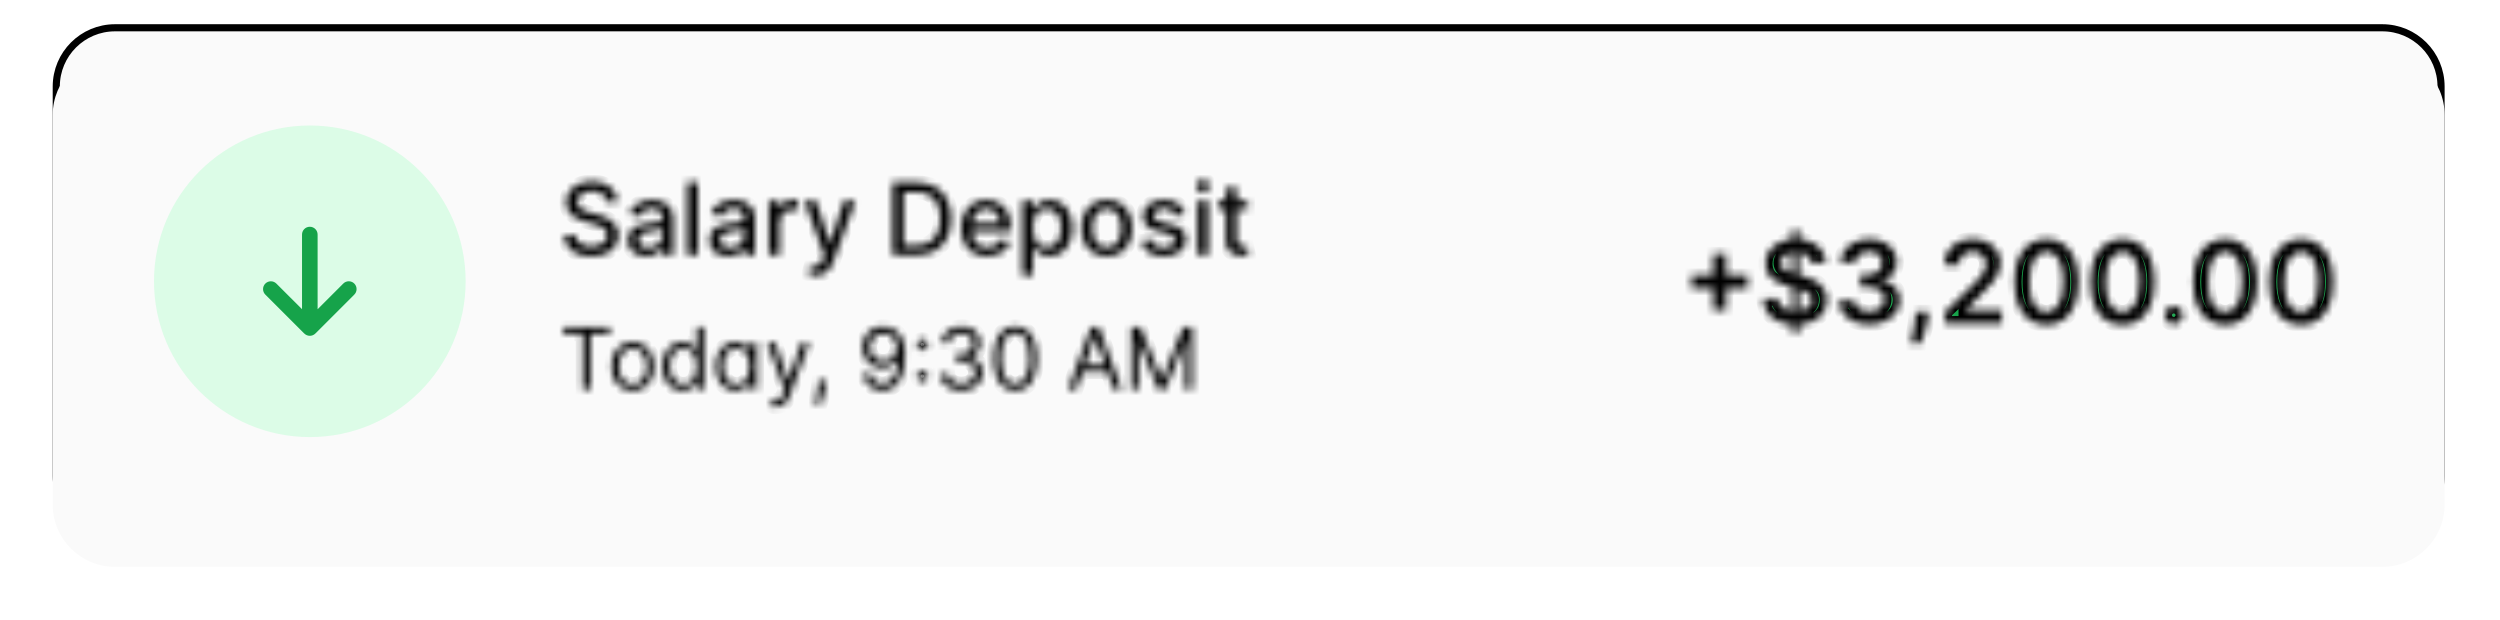 <svg width="351" height="87" viewBox="0 0 351 87" fill="none" xmlns="http://www.w3.org/2000/svg">
<path d="M16.151 3.9H334.473C339.03 3.9 342.724 7.594 342.724 12.149V66.835C342.724 71.391 339.03 75.084 334.473 75.085H16.151C11.594 75.084 7.9 71.391 7.9 66.835V12.149C7.9 7.594 11.594 3.9 16.151 3.9Z" fill="#FAFAFA" stroke="black"/>
<g filter="url(#filter0_d_214_45)">
<path d="M334.473 3.4H16.151C11.318 3.4 7.4 7.317 7.4 12.149V66.835C7.4 71.667 11.318 75.585 16.151 75.585H334.473C339.306 75.585 343.224 71.667 343.224 66.835V12.149C343.224 7.317 339.306 3.4 334.473 3.4Z" fill="#FAFAFA"/>
</g>
<path d="M65.376 39.493C65.376 27.412 55.581 17.619 43.498 17.619C31.416 17.619 21.621 27.412 21.621 39.493C21.621 51.574 31.416 61.367 43.498 61.367C55.581 61.367 65.376 51.574 65.376 39.493Z" fill="#DCFCE7"/>
<path d="M42.726 46.828C43.153 47.255 43.847 47.255 44.274 46.828L49.744 41.36C50.171 40.933 50.171 40.239 49.744 39.812C49.316 39.384 48.623 39.384 48.195 39.812L44.592 43.417V32.932C44.592 32.327 44.103 31.837 43.498 31.837C42.893 31.837 42.404 32.327 42.404 32.932V43.414L38.801 39.814C38.374 39.387 37.68 39.387 37.253 39.814C36.825 40.243 36.825 40.936 37.253 41.363L42.722 46.832L42.726 46.828Z" fill="#16A34A"/>
<mask id="path-5-inside-1_214_45" fill="white">
<path d="M85.179 28.303C85.126 27.832 84.907 27.468 84.522 27.209C84.138 26.946 83.653 26.815 83.07 26.815C82.652 26.815 82.29 26.882 81.985 27.014C81.68 27.143 81.443 27.323 81.274 27.552C81.108 27.777 81.025 28.034 81.025 28.323C81.025 28.565 81.082 28.773 81.194 28.949C81.31 29.125 81.461 29.272 81.647 29.392C81.836 29.508 82.038 29.605 82.254 29.685C82.469 29.762 82.677 29.825 82.876 29.875L83.871 30.133C84.195 30.213 84.529 30.321 84.87 30.456C85.212 30.592 85.529 30.771 85.82 30.993C86.112 31.215 86.348 31.491 86.527 31.819C86.709 32.147 86.8 32.541 86.8 32.998C86.8 33.575 86.651 34.087 86.353 34.534C86.058 34.983 85.628 35.336 85.064 35.594C84.504 35.853 83.826 35.982 83.03 35.982C82.267 35.982 81.607 35.861 81.05 35.619C80.493 35.377 80.057 35.033 79.742 34.589C79.427 34.141 79.253 33.611 79.219 32.998H80.761C80.791 33.366 80.911 33.672 81.12 33.918C81.332 34.16 81.602 34.34 81.93 34.46C82.262 34.576 82.625 34.634 83.02 34.634C83.454 34.634 83.841 34.566 84.179 34.43C84.52 34.291 84.789 34.098 84.985 33.853C85.18 33.604 85.278 33.314 85.278 32.983C85.278 32.681 85.192 32.434 85.019 32.241C84.85 32.049 84.62 31.89 84.328 31.764C84.04 31.638 83.713 31.527 83.348 31.431L82.144 31.103C81.329 30.881 80.682 30.554 80.204 30.123C79.73 29.691 79.493 29.121 79.493 28.412C79.493 27.825 79.652 27.313 79.971 26.875C80.289 26.437 80.72 26.098 81.264 25.856C81.808 25.61 82.421 25.488 83.104 25.488C83.794 25.488 84.403 25.609 84.93 25.851C85.461 26.093 85.878 26.426 86.183 26.85C86.489 27.271 86.648 27.756 86.661 28.303H85.179ZM90.741 35.982C90.257 35.982 89.819 35.892 89.428 35.713C89.037 35.531 88.727 35.268 88.498 34.922C88.272 34.577 88.159 34.155 88.159 33.654C88.159 33.223 88.243 32.869 88.408 32.59C88.574 32.311 88.798 32.09 89.08 31.928C89.362 31.766 89.677 31.643 90.025 31.56C90.373 31.477 90.728 31.414 91.089 31.371C91.547 31.318 91.918 31.275 92.203 31.242C92.488 31.206 92.696 31.148 92.825 31.068C92.954 30.988 93.019 30.859 93.019 30.68V30.645C93.019 30.211 92.896 29.875 92.651 29.635C92.409 29.397 92.048 29.277 91.567 29.277C91.066 29.277 90.671 29.388 90.383 29.61C90.098 29.829 89.901 30.074 89.791 30.342L88.393 30.024C88.559 29.559 88.801 29.184 89.12 28.899C89.441 28.611 89.811 28.402 90.229 28.273C90.646 28.14 91.085 28.074 91.547 28.074C91.852 28.074 92.175 28.111 92.517 28.183C92.861 28.253 93.184 28.382 93.482 28.571C93.784 28.76 94.031 29.03 94.223 29.382C94.415 29.73 94.511 30.183 94.511 30.74V35.813H93.059V34.768H92.999C92.903 34.96 92.759 35.15 92.566 35.336C92.374 35.521 92.127 35.675 91.826 35.798C91.524 35.921 91.162 35.982 90.741 35.982ZM91.064 34.788C91.476 34.788 91.827 34.707 92.119 34.544C92.414 34.382 92.638 34.17 92.79 33.908C92.947 33.643 93.025 33.359 93.025 33.058V32.072C92.972 32.125 92.868 32.175 92.715 32.221C92.566 32.264 92.396 32.303 92.203 32.337C92.011 32.367 91.824 32.395 91.642 32.42C91.459 32.444 91.307 32.464 91.183 32.48C90.895 32.517 90.631 32.579 90.393 32.665C90.157 32.751 89.969 32.875 89.826 33.038C89.687 33.197 89.617 33.409 89.617 33.674C89.617 34.042 89.753 34.32 90.025 34.509C90.297 34.695 90.643 34.788 91.064 34.788ZM97.98 25.627V35.813H96.492V25.627H97.98ZM102.205 35.982C101.72 35.982 101.282 35.892 100.891 35.713C100.5 35.531 100.189 35.268 99.961 34.922C99.735 34.577 99.623 34.155 99.623 33.654C99.623 33.223 99.705 32.869 99.871 32.59C100.037 32.311 100.261 32.09 100.543 31.928C100.825 31.766 101.14 31.643 101.488 31.56C101.836 31.477 102.191 31.414 102.553 31.371C103.01 31.318 103.381 31.275 103.666 31.242C103.951 31.206 104.16 31.148 104.289 31.068C104.418 30.988 104.483 30.859 104.483 30.68V30.645C104.483 30.211 104.36 29.875 104.115 29.635C103.872 29.397 103.511 29.277 103.03 29.277C102.53 29.277 102.134 29.388 101.846 29.61C101.561 29.829 101.364 30.074 101.254 30.342L99.856 30.024C100.022 29.559 100.264 29.184 100.583 28.899C100.905 28.611 101.274 28.402 101.692 28.273C102.109 28.14 102.549 28.074 103.01 28.074C103.315 28.074 103.638 28.111 103.98 28.183C104.325 28.253 104.647 28.382 104.945 28.571C105.247 28.76 105.494 29.03 105.686 29.382C105.879 29.73 105.975 30.183 105.975 30.74V35.813H104.523V34.768H104.463C104.367 34.96 104.223 35.15 104.029 35.336C103.837 35.521 103.59 35.675 103.289 35.798C102.987 35.921 102.626 35.982 102.205 35.982ZM102.528 34.788C102.939 34.788 103.29 34.707 103.582 34.544C103.877 34.382 104.102 34.17 104.254 33.908C104.41 33.643 104.488 33.359 104.488 33.058V32.072C104.435 32.125 104.332 32.175 104.18 32.221C104.029 32.264 103.859 32.303 103.666 32.337C103.474 32.367 103.287 32.395 103.105 32.42C102.922 32.444 102.77 32.464 102.647 32.48C102.359 32.517 102.094 32.579 101.856 32.665C101.62 32.751 101.432 32.875 101.289 33.038C101.15 33.197 101.08 33.409 101.08 33.674C101.08 34.042 101.216 34.32 101.488 34.509C101.76 34.695 102.106 34.788 102.528 34.788ZM107.956 35.813V28.173H109.393V29.387H109.473C109.613 28.976 109.858 28.652 110.209 28.417C110.564 28.178 110.965 28.059 111.413 28.059C111.506 28.059 111.616 28.062 111.742 28.069C111.871 28.076 111.972 28.084 112.045 28.094V29.516C111.985 29.499 111.879 29.481 111.727 29.461C111.574 29.438 111.422 29.426 111.268 29.426C110.917 29.426 110.604 29.501 110.329 29.65C110.057 29.797 109.841 30.001 109.682 30.263C109.522 30.521 109.443 30.816 109.443 31.148V35.813H107.956ZM114.504 38.677C114.282 38.677 114.08 38.659 113.898 38.623C113.715 38.59 113.58 38.553 113.49 38.513L113.848 37.294C114.12 37.367 114.362 37.399 114.574 37.389C114.786 37.379 114.973 37.299 115.137 37.15C115.302 37.001 115.448 36.757 115.574 36.419L115.758 35.912L112.962 28.173H114.554L116.489 34.102H116.569L118.503 28.173H120.1L116.952 36.832C116.805 37.23 116.62 37.566 116.395 37.842C116.169 38.121 115.901 38.329 115.589 38.469C115.278 38.608 114.915 38.677 114.504 38.677ZM128.623 35.813H125.325V25.627H128.727C129.725 25.627 130.583 25.831 131.299 26.239C132.016 26.643 132.564 27.226 132.945 27.985C133.33 28.74 133.523 29.648 133.523 30.705C133.523 31.766 133.328 32.678 132.94 33.44C132.556 34.203 131.999 34.789 131.269 35.2C130.54 35.609 129.657 35.813 128.623 35.813ZM126.862 34.47H128.538C129.314 34.47 129.96 34.324 130.473 34.032C130.987 33.737 131.372 33.311 131.628 32.754C131.883 32.193 132.011 31.51 132.011 30.705C132.011 29.905 131.883 29.227 131.628 28.671C131.375 28.114 130.999 27.691 130.498 27.403C129.998 27.114 129.375 26.969 128.633 26.969H126.862V34.47ZM138.607 35.967C137.855 35.967 137.207 35.806 136.662 35.485C136.122 35.16 135.704 34.703 135.409 34.117C135.117 33.527 134.971 32.836 134.971 32.042C134.971 31.26 135.117 30.571 135.409 29.974C135.704 29.377 136.115 28.911 136.642 28.576C137.174 28.241 137.793 28.074 138.503 28.074C138.935 28.074 139.352 28.145 139.757 28.288C140.161 28.43 140.524 28.654 140.846 28.959C141.168 29.264 141.421 29.66 141.607 30.148C141.793 30.632 141.885 31.22 141.885 31.913V32.441H135.812V31.326H140.428C140.428 30.935 140.348 30.589 140.189 30.287C140.03 29.982 139.806 29.741 139.518 29.566C139.233 29.39 138.897 29.302 138.513 29.302C138.095 29.302 137.73 29.405 137.419 29.61C137.111 29.812 136.871 30.079 136.702 30.407C136.536 30.732 136.453 31.085 136.453 31.466V32.337C136.453 32.847 136.543 33.281 136.722 33.639C136.904 33.997 137.159 34.271 137.484 34.46C137.808 34.645 138.188 34.738 138.622 34.738C138.904 34.738 139.162 34.698 139.394 34.619C139.626 34.536 139.826 34.413 139.995 34.251C140.164 34.088 140.294 33.888 140.383 33.649L141.791 33.903C141.678 34.317 141.476 34.68 141.184 34.992C140.896 35.301 140.532 35.541 140.095 35.713C139.66 35.882 139.165 35.967 138.607 35.967ZM143.536 38.677V28.173H144.988V29.411H145.113C145.199 29.252 145.323 29.068 145.486 28.86C145.648 28.651 145.873 28.468 146.162 28.313C146.451 28.154 146.832 28.074 147.306 28.074C147.923 28.074 148.474 28.23 148.958 28.541C149.442 28.853 149.821 29.302 150.097 29.89C150.376 30.476 150.515 31.182 150.515 32.008C150.515 32.834 150.377 33.541 150.102 34.131C149.826 34.718 149.448 35.172 148.968 35.49C148.487 35.805 147.938 35.962 147.321 35.962C146.857 35.962 146.478 35.884 146.182 35.728C145.89 35.573 145.661 35.39 145.496 35.181C145.33 34.972 145.202 34.786 145.113 34.624H145.023V38.677H143.536ZM144.993 31.993C144.993 32.531 145.071 33.001 145.227 33.406C145.383 33.81 145.608 34.126 145.903 34.355C146.198 34.581 146.56 34.693 146.988 34.693C147.432 34.693 147.803 34.576 148.103 34.34C148.401 34.102 148.626 33.778 148.779 33.371C148.935 32.963 149.012 32.504 149.012 31.993C149.012 31.489 148.936 31.036 148.784 30.635C148.635 30.234 148.409 29.918 148.108 29.685C147.808 29.453 147.435 29.337 146.988 29.337C146.557 29.337 146.192 29.448 145.893 29.671C145.598 29.892 145.375 30.203 145.222 30.601C145.07 30.998 144.993 31.462 144.993 31.993ZM155.399 35.967C154.683 35.967 154.058 35.803 153.524 35.475C152.99 35.147 152.576 34.687 152.281 34.097C151.986 33.507 151.838 32.817 151.838 32.027C151.838 31.235 151.986 30.543 152.281 29.948C152.576 29.355 152.99 28.894 153.524 28.566C154.058 28.238 154.683 28.074 155.399 28.074C156.116 28.074 156.741 28.238 157.275 28.566C157.809 28.894 158.223 29.355 158.518 29.948C158.813 30.543 158.961 31.235 158.961 32.027C158.961 32.817 158.813 33.507 158.518 34.097C158.223 34.687 157.809 35.147 157.275 35.475C156.741 35.803 156.116 35.967 155.399 35.967ZM155.404 34.718C155.869 34.718 156.253 34.595 156.558 34.35C156.863 34.105 157.089 33.778 157.235 33.371C157.385 32.963 157.459 32.514 157.459 32.023C157.459 31.535 157.385 31.088 157.235 30.68C157.089 30.269 156.863 29.939 156.558 29.69C156.253 29.441 155.869 29.317 155.404 29.317C154.937 29.317 154.549 29.441 154.241 29.69C153.936 29.939 153.709 30.269 153.559 30.68C153.413 31.088 153.34 31.535 153.34 32.023C153.34 32.514 153.413 32.963 153.559 33.371C153.709 33.778 153.936 34.105 154.241 34.35C154.549 34.595 154.937 34.718 155.404 34.718ZM166.346 30.039L164.999 30.277C164.943 30.105 164.853 29.941 164.73 29.785C164.611 29.629 164.448 29.501 164.242 29.401C164.037 29.302 163.78 29.252 163.472 29.252C163.051 29.252 162.698 29.347 162.417 29.536C162.135 29.721 161.994 29.962 161.994 30.258C161.994 30.513 162.089 30.718 162.277 30.874C162.466 31.03 162.771 31.157 163.193 31.257L164.406 31.535C165.11 31.698 165.634 31.948 165.978 32.286C166.323 32.625 166.496 33.064 166.496 33.604C166.496 34.062 166.363 34.47 166.098 34.827C165.836 35.182 165.47 35.462 164.999 35.664C164.531 35.866 163.989 35.967 163.372 35.967C162.516 35.967 161.818 35.785 161.278 35.42C160.737 35.051 160.405 34.529 160.283 33.853L161.721 33.634C161.81 34.009 161.994 34.292 162.272 34.484C162.551 34.673 162.915 34.768 163.362 34.768C163.849 34.768 164.239 34.667 164.531 34.465C164.823 34.259 164.969 34.009 164.969 33.714C164.969 33.475 164.88 33.275 164.701 33.112C164.524 32.95 164.254 32.827 163.889 32.744L162.596 32.461C161.883 32.298 161.356 32.039 161.015 31.684C160.676 31.33 160.507 30.881 160.507 30.337C160.507 29.886 160.633 29.491 160.884 29.153C161.137 28.815 161.485 28.551 161.929 28.362C162.374 28.17 162.883 28.074 163.457 28.074C164.282 28.074 164.933 28.253 165.407 28.611C165.881 28.966 166.194 29.441 166.346 30.039ZM168.131 35.813V28.173H169.618V35.813H168.131ZM168.882 26.994C168.624 26.994 168.402 26.908 168.215 26.736C168.033 26.56 167.942 26.351 167.942 26.109C167.942 25.864 168.033 25.655 168.215 25.483C168.402 25.307 168.624 25.219 168.882 25.219C169.141 25.219 169.361 25.307 169.544 25.483C169.729 25.655 169.822 25.864 169.822 26.109C169.822 26.351 169.729 26.56 169.544 26.736C169.361 26.908 169.141 26.994 168.882 26.994ZM175.186 28.173V29.367H171.013V28.173H175.186ZM172.132 26.343H173.619V33.57C173.619 33.858 173.662 34.075 173.748 34.221C173.835 34.363 173.946 34.461 174.082 34.514C174.221 34.564 174.372 34.589 174.534 34.589C174.654 34.589 174.758 34.581 174.848 34.564C174.937 34.547 175.007 34.534 175.056 34.524L175.325 35.753C175.239 35.786 175.116 35.819 174.957 35.853C174.798 35.889 174.599 35.909 174.36 35.912C173.969 35.919 173.604 35.849 173.266 35.703C172.928 35.558 172.654 35.332 172.445 35.026C172.237 34.721 172.132 34.339 172.132 33.878V26.343Z"/>
</mask>
<path d="M85.179 28.303C85.126 27.832 84.907 27.468 84.522 27.209C84.138 26.946 83.653 26.815 83.07 26.815C82.652 26.815 82.29 26.882 81.985 27.014C81.68 27.143 81.443 27.323 81.274 27.552C81.108 27.777 81.025 28.034 81.025 28.323C81.025 28.565 81.082 28.773 81.194 28.949C81.31 29.125 81.461 29.272 81.647 29.392C81.836 29.508 82.038 29.605 82.254 29.685C82.469 29.762 82.677 29.825 82.876 29.875L83.871 30.133C84.195 30.213 84.529 30.321 84.87 30.456C85.212 30.592 85.529 30.771 85.82 30.993C86.112 31.215 86.348 31.491 86.527 31.819C86.709 32.147 86.8 32.541 86.8 32.998C86.8 33.575 86.651 34.087 86.353 34.534C86.058 34.983 85.628 35.336 85.064 35.594C84.504 35.853 83.826 35.982 83.03 35.982C82.267 35.982 81.607 35.861 81.05 35.619C80.493 35.377 80.057 35.033 79.742 34.589C79.427 34.141 79.253 33.611 79.219 32.998H80.761C80.791 33.366 80.911 33.672 81.12 33.918C81.332 34.16 81.602 34.34 81.93 34.46C82.262 34.576 82.625 34.634 83.02 34.634C83.454 34.634 83.841 34.566 84.179 34.43C84.52 34.291 84.789 34.098 84.985 33.853C85.18 33.604 85.278 33.314 85.278 32.983C85.278 32.681 85.192 32.434 85.019 32.241C84.85 32.049 84.62 31.89 84.328 31.764C84.04 31.638 83.713 31.527 83.348 31.431L82.144 31.103C81.329 30.881 80.682 30.554 80.204 30.123C79.73 29.691 79.493 29.121 79.493 28.412C79.493 27.825 79.652 27.313 79.971 26.875C80.289 26.437 80.72 26.098 81.264 25.856C81.808 25.61 82.421 25.488 83.104 25.488C83.794 25.488 84.403 25.609 84.93 25.851C85.461 26.093 85.878 26.426 86.183 26.85C86.489 27.271 86.648 27.756 86.661 28.303H85.179ZM90.741 35.982C90.257 35.982 89.819 35.892 89.428 35.713C89.037 35.531 88.727 35.268 88.498 34.922C88.272 34.577 88.159 34.155 88.159 33.654C88.159 33.223 88.243 32.869 88.408 32.59C88.574 32.311 88.798 32.09 89.08 31.928C89.362 31.766 89.677 31.643 90.025 31.56C90.373 31.477 90.728 31.414 91.089 31.371C91.547 31.318 91.918 31.275 92.203 31.242C92.488 31.206 92.696 31.148 92.825 31.068C92.954 30.988 93.019 30.859 93.019 30.68V30.645C93.019 30.211 92.896 29.875 92.651 29.635C92.409 29.397 92.048 29.277 91.567 29.277C91.066 29.277 90.671 29.388 90.383 29.61C90.098 29.829 89.901 30.074 89.791 30.342L88.393 30.024C88.559 29.559 88.801 29.184 89.12 28.899C89.441 28.611 89.811 28.402 90.229 28.273C90.646 28.14 91.085 28.074 91.547 28.074C91.852 28.074 92.175 28.111 92.517 28.183C92.861 28.253 93.184 28.382 93.482 28.571C93.784 28.76 94.031 29.03 94.223 29.382C94.415 29.73 94.511 30.183 94.511 30.74V35.813H93.059V34.768H92.999C92.903 34.96 92.759 35.15 92.566 35.336C92.374 35.521 92.127 35.675 91.826 35.798C91.524 35.921 91.162 35.982 90.741 35.982ZM91.064 34.788C91.476 34.788 91.827 34.707 92.119 34.544C92.414 34.382 92.638 34.17 92.79 33.908C92.947 33.643 93.025 33.359 93.025 33.058V32.072C92.972 32.125 92.868 32.175 92.715 32.221C92.566 32.264 92.396 32.303 92.203 32.337C92.011 32.367 91.824 32.395 91.642 32.42C91.459 32.444 91.307 32.464 91.183 32.48C90.895 32.517 90.631 32.579 90.393 32.665C90.157 32.751 89.969 32.875 89.826 33.038C89.687 33.197 89.617 33.409 89.617 33.674C89.617 34.042 89.753 34.32 90.025 34.509C90.297 34.695 90.643 34.788 91.064 34.788ZM97.98 25.627V35.813H96.492V25.627H97.98ZM102.205 35.982C101.72 35.982 101.282 35.892 100.891 35.713C100.5 35.531 100.189 35.268 99.961 34.922C99.735 34.577 99.623 34.155 99.623 33.654C99.623 33.223 99.705 32.869 99.871 32.59C100.037 32.311 100.261 32.09 100.543 31.928C100.825 31.766 101.14 31.643 101.488 31.56C101.836 31.477 102.191 31.414 102.553 31.371C103.01 31.318 103.381 31.275 103.666 31.242C103.951 31.206 104.16 31.148 104.289 31.068C104.418 30.988 104.483 30.859 104.483 30.68V30.645C104.483 30.211 104.36 29.875 104.115 29.635C103.872 29.397 103.511 29.277 103.03 29.277C102.53 29.277 102.134 29.388 101.846 29.61C101.561 29.829 101.364 30.074 101.254 30.342L99.856 30.024C100.022 29.559 100.264 29.184 100.583 28.899C100.905 28.611 101.274 28.402 101.692 28.273C102.109 28.14 102.549 28.074 103.01 28.074C103.315 28.074 103.638 28.111 103.98 28.183C104.325 28.253 104.647 28.382 104.945 28.571C105.247 28.76 105.494 29.03 105.686 29.382C105.879 29.73 105.975 30.183 105.975 30.74V35.813H104.523V34.768H104.463C104.367 34.96 104.223 35.15 104.029 35.336C103.837 35.521 103.59 35.675 103.289 35.798C102.987 35.921 102.626 35.982 102.205 35.982ZM102.528 34.788C102.939 34.788 103.29 34.707 103.582 34.544C103.877 34.382 104.102 34.17 104.254 33.908C104.41 33.643 104.488 33.359 104.488 33.058V32.072C104.435 32.125 104.332 32.175 104.18 32.221C104.029 32.264 103.859 32.303 103.666 32.337C103.474 32.367 103.287 32.395 103.105 32.42C102.922 32.444 102.77 32.464 102.647 32.48C102.359 32.517 102.094 32.579 101.856 32.665C101.62 32.751 101.432 32.875 101.289 33.038C101.15 33.197 101.08 33.409 101.08 33.674C101.08 34.042 101.216 34.32 101.488 34.509C101.76 34.695 102.106 34.788 102.528 34.788ZM107.956 35.813V28.173H109.393V29.387H109.473C109.613 28.976 109.858 28.652 110.209 28.417C110.564 28.178 110.965 28.059 111.413 28.059C111.506 28.059 111.616 28.062 111.742 28.069C111.871 28.076 111.972 28.084 112.045 28.094V29.516C111.985 29.499 111.879 29.481 111.727 29.461C111.574 29.438 111.422 29.426 111.268 29.426C110.917 29.426 110.604 29.501 110.329 29.65C110.057 29.797 109.841 30.001 109.682 30.263C109.522 30.521 109.443 30.816 109.443 31.148V35.813H107.956ZM114.504 38.677C114.282 38.677 114.08 38.659 113.898 38.623C113.715 38.59 113.58 38.553 113.49 38.513L113.848 37.294C114.12 37.367 114.362 37.399 114.574 37.389C114.786 37.379 114.973 37.299 115.137 37.15C115.302 37.001 115.448 36.757 115.574 36.419L115.758 35.912L112.962 28.173H114.554L116.489 34.102H116.569L118.503 28.173H120.1L116.952 36.832C116.805 37.23 116.62 37.566 116.395 37.842C116.169 38.121 115.901 38.329 115.589 38.469C115.278 38.608 114.915 38.677 114.504 38.677ZM128.623 35.813H125.325V25.627H128.727C129.725 25.627 130.583 25.831 131.299 26.239C132.016 26.643 132.564 27.226 132.945 27.985C133.33 28.74 133.523 29.648 133.523 30.705C133.523 31.766 133.328 32.678 132.94 33.44C132.556 34.203 131.999 34.789 131.269 35.2C130.54 35.609 129.657 35.813 128.623 35.813ZM126.862 34.47H128.538C129.314 34.47 129.96 34.324 130.473 34.032C130.987 33.737 131.372 33.311 131.628 32.754C131.883 32.193 132.011 31.51 132.011 30.705C132.011 29.905 131.883 29.227 131.628 28.671C131.375 28.114 130.999 27.691 130.498 27.403C129.998 27.114 129.375 26.969 128.633 26.969H126.862V34.47ZM138.607 35.967C137.855 35.967 137.207 35.806 136.662 35.485C136.122 35.16 135.704 34.703 135.409 34.117C135.117 33.527 134.971 32.836 134.971 32.042C134.971 31.26 135.117 30.571 135.409 29.974C135.704 29.377 136.115 28.911 136.642 28.576C137.174 28.241 137.793 28.074 138.503 28.074C138.935 28.074 139.352 28.145 139.757 28.288C140.161 28.43 140.524 28.654 140.846 28.959C141.168 29.264 141.421 29.66 141.607 30.148C141.793 30.632 141.885 31.22 141.885 31.913V32.441H135.812V31.326H140.428C140.428 30.935 140.348 30.589 140.189 30.287C140.03 29.982 139.806 29.741 139.518 29.566C139.233 29.39 138.897 29.302 138.513 29.302C138.095 29.302 137.73 29.405 137.419 29.61C137.111 29.812 136.871 30.079 136.702 30.407C136.536 30.732 136.453 31.085 136.453 31.466V32.337C136.453 32.847 136.543 33.281 136.722 33.639C136.904 33.997 137.159 34.271 137.484 34.46C137.808 34.645 138.188 34.738 138.622 34.738C138.904 34.738 139.162 34.698 139.394 34.619C139.626 34.536 139.826 34.413 139.995 34.251C140.164 34.088 140.294 33.888 140.383 33.649L141.791 33.903C141.678 34.317 141.476 34.68 141.184 34.992C140.896 35.301 140.532 35.541 140.095 35.713C139.66 35.882 139.165 35.967 138.607 35.967ZM143.536 38.677V28.173H144.988V29.411H145.113C145.199 29.252 145.323 29.068 145.486 28.86C145.648 28.651 145.873 28.468 146.162 28.313C146.451 28.154 146.832 28.074 147.306 28.074C147.923 28.074 148.474 28.23 148.958 28.541C149.442 28.853 149.821 29.302 150.097 29.89C150.376 30.476 150.515 31.182 150.515 32.008C150.515 32.834 150.377 33.541 150.102 34.131C149.826 34.718 149.448 35.172 148.968 35.49C148.487 35.805 147.938 35.962 147.321 35.962C146.857 35.962 146.478 35.884 146.182 35.728C145.89 35.573 145.661 35.39 145.496 35.181C145.33 34.972 145.202 34.786 145.113 34.624H145.023V38.677H143.536ZM144.993 31.993C144.993 32.531 145.071 33.001 145.227 33.406C145.383 33.81 145.608 34.126 145.903 34.355C146.198 34.581 146.56 34.693 146.988 34.693C147.432 34.693 147.803 34.576 148.103 34.34C148.401 34.102 148.626 33.778 148.779 33.371C148.935 32.963 149.012 32.504 149.012 31.993C149.012 31.489 148.936 31.036 148.784 30.635C148.635 30.234 148.409 29.918 148.108 29.685C147.808 29.453 147.435 29.337 146.988 29.337C146.557 29.337 146.192 29.448 145.893 29.671C145.598 29.892 145.375 30.203 145.222 30.601C145.07 30.998 144.993 31.462 144.993 31.993ZM155.399 35.967C154.683 35.967 154.058 35.803 153.524 35.475C152.99 35.147 152.576 34.687 152.281 34.097C151.986 33.507 151.838 32.817 151.838 32.027C151.838 31.235 151.986 30.543 152.281 29.948C152.576 29.355 152.99 28.894 153.524 28.566C154.058 28.238 154.683 28.074 155.399 28.074C156.116 28.074 156.741 28.238 157.275 28.566C157.809 28.894 158.223 29.355 158.518 29.948C158.813 30.543 158.961 31.235 158.961 32.027C158.961 32.817 158.813 33.507 158.518 34.097C158.223 34.687 157.809 35.147 157.275 35.475C156.741 35.803 156.116 35.967 155.399 35.967ZM155.404 34.718C155.869 34.718 156.253 34.595 156.558 34.35C156.863 34.105 157.089 33.778 157.235 33.371C157.385 32.963 157.459 32.514 157.459 32.023C157.459 31.535 157.385 31.088 157.235 30.68C157.089 30.269 156.863 29.939 156.558 29.69C156.253 29.441 155.869 29.317 155.404 29.317C154.937 29.317 154.549 29.441 154.241 29.69C153.936 29.939 153.709 30.269 153.559 30.68C153.413 31.088 153.34 31.535 153.34 32.023C153.34 32.514 153.413 32.963 153.559 33.371C153.709 33.778 153.936 34.105 154.241 34.35C154.549 34.595 154.937 34.718 155.404 34.718ZM166.346 30.039L164.999 30.277C164.943 30.105 164.853 29.941 164.73 29.785C164.611 29.629 164.448 29.501 164.242 29.401C164.037 29.302 163.78 29.252 163.472 29.252C163.051 29.252 162.698 29.347 162.417 29.536C162.135 29.721 161.994 29.962 161.994 30.258C161.994 30.513 162.089 30.718 162.277 30.874C162.466 31.03 162.771 31.157 163.193 31.257L164.406 31.535C165.11 31.698 165.634 31.948 165.978 32.286C166.323 32.625 166.496 33.064 166.496 33.604C166.496 34.062 166.363 34.47 166.098 34.827C165.836 35.182 165.47 35.462 164.999 35.664C164.531 35.866 163.989 35.967 163.372 35.967C162.516 35.967 161.818 35.785 161.278 35.42C160.737 35.051 160.405 34.529 160.283 33.853L161.721 33.634C161.81 34.009 161.994 34.292 162.272 34.484C162.551 34.673 162.915 34.768 163.362 34.768C163.849 34.768 164.239 34.667 164.531 34.465C164.823 34.259 164.969 34.009 164.969 33.714C164.969 33.475 164.88 33.275 164.701 33.112C164.524 32.95 164.254 32.827 163.889 32.744L162.596 32.461C161.883 32.298 161.356 32.039 161.015 31.684C160.676 31.33 160.507 30.881 160.507 30.337C160.507 29.886 160.633 29.491 160.884 29.153C161.137 28.815 161.485 28.551 161.929 28.362C162.374 28.17 162.883 28.074 163.457 28.074C164.282 28.074 164.933 28.253 165.407 28.611C165.881 28.966 166.194 29.441 166.346 30.039ZM168.131 35.813V28.173H169.618V35.813H168.131ZM168.882 26.994C168.624 26.994 168.402 26.908 168.215 26.736C168.033 26.56 167.942 26.351 167.942 26.109C167.942 25.864 168.033 25.655 168.215 25.483C168.402 25.307 168.624 25.219 168.882 25.219C169.141 25.219 169.361 25.307 169.544 25.483C169.729 25.655 169.822 25.864 169.822 26.109C169.822 26.351 169.729 26.56 169.544 26.736C169.361 26.908 169.141 26.994 168.882 26.994ZM175.186 28.173V29.367H171.013V28.173H175.186ZM172.132 26.343H173.619V33.57C173.619 33.858 173.662 34.075 173.748 34.221C173.835 34.363 173.946 34.461 174.082 34.514C174.221 34.564 174.372 34.589 174.534 34.589C174.654 34.589 174.758 34.581 174.848 34.564C174.937 34.547 175.007 34.534 175.056 34.524L175.325 35.753C175.239 35.786 175.116 35.819 174.957 35.853C174.798 35.889 174.599 35.909 174.36 35.912C173.969 35.919 173.604 35.849 173.266 35.703C172.928 35.558 172.654 35.332 172.445 35.026C172.237 34.721 172.132 34.339 172.132 33.878V26.343Z" fill="#171717" stroke="black" stroke-width="2" mask="url(#path-5-inside-1_214_45)"/>
<mask id="path-6-inside-2_214_45" fill="white">
<path d="M79.083 46.893V45.955H85.632V46.893H82.886V54.686H81.829V46.893H79.083ZM88.838 54.822C88.247 54.822 87.728 54.682 87.282 54.401C86.839 54.118 86.492 53.725 86.242 53.219C85.994 52.713 85.871 52.123 85.871 51.445C85.871 50.764 85.994 50.168 86.242 49.66C86.492 49.151 86.839 48.756 87.282 48.474C87.728 48.193 88.247 48.052 88.838 48.052C89.43 48.052 89.947 48.193 90.39 48.474C90.836 48.756 91.183 49.151 91.43 49.66C91.681 50.168 91.806 50.764 91.806 51.445C91.806 52.123 91.681 52.713 91.43 53.219C91.183 53.725 90.836 54.118 90.39 54.401C89.947 54.682 89.43 54.822 88.838 54.822ZM88.838 53.918C89.287 53.918 89.657 53.803 89.947 53.573C90.237 53.343 90.451 53.04 90.59 52.665C90.73 52.29 90.799 51.884 90.799 51.445C90.799 51.008 90.73 50.6 90.59 50.222C90.451 49.845 90.237 49.539 89.947 49.306C89.657 49.072 89.287 48.956 88.838 48.956C88.389 48.956 88.02 49.072 87.73 49.306C87.44 49.539 87.225 49.845 87.086 50.222C86.947 50.6 86.877 51.008 86.877 51.445C86.877 51.884 86.947 52.29 87.086 52.665C87.225 53.04 87.44 53.343 87.73 53.573C88.02 53.803 88.389 53.918 88.838 53.918ZM95.815 54.822C95.269 54.822 94.787 54.685 94.369 54.408C93.951 54.13 93.625 53.738 93.389 53.232C93.153 52.723 93.034 52.123 93.034 51.428C93.034 50.741 93.153 50.144 93.389 49.639C93.625 49.133 93.953 48.741 94.373 48.466C94.794 48.19 95.281 48.052 95.832 48.052C96.258 48.052 96.594 48.123 96.843 48.265C97.093 48.405 97.283 48.564 97.414 48.743C97.547 48.919 97.651 49.065 97.725 49.178H97.81V45.955H98.817V54.686H97.844V53.679H97.725C97.651 53.799 97.546 53.949 97.409 54.132C97.273 54.31 97.078 54.472 96.826 54.614C96.572 54.753 96.235 54.822 95.815 54.822ZM95.951 53.918C96.354 53.918 96.695 53.813 96.975 53.603C97.253 53.39 97.465 53.096 97.61 52.721C97.755 52.343 97.827 51.907 97.827 51.411C97.827 50.923 97.756 50.495 97.614 50.129C97.472 49.759 97.262 49.472 96.983 49.268C96.704 49.059 96.36 48.956 95.951 48.956C95.525 48.956 95.17 49.066 94.885 49.285C94.603 49.501 94.392 49.795 94.25 50.167C94.11 50.536 94.041 50.951 94.041 51.411C94.041 51.878 94.112 52.302 94.254 52.682C94.399 53.06 94.612 53.361 94.893 53.586C95.178 53.807 95.531 53.918 95.951 53.918ZM103.272 54.822C102.726 54.822 102.244 54.685 101.826 54.408C101.409 54.13 101.082 53.738 100.846 53.232C100.61 52.723 100.491 52.123 100.491 51.428C100.491 50.741 100.61 50.144 100.846 49.639C101.082 49.133 101.41 48.741 101.83 48.466C102.251 48.19 102.738 48.052 103.289 48.052C103.715 48.052 104.052 48.123 104.3 48.265C104.55 48.405 104.74 48.564 104.871 48.743C105.004 48.919 105.108 49.065 105.182 49.178H105.267V48.138H106.274V54.686H105.301V53.679H105.182C105.108 53.799 105.003 53.949 104.866 54.132C104.73 54.31 104.536 54.472 104.283 54.614C104.029 54.753 103.692 54.822 103.272 54.822ZM103.408 53.918C103.812 53.918 104.152 53.813 104.432 53.603C104.71 53.39 104.922 53.096 105.067 52.721C105.212 52.343 105.284 51.907 105.284 51.411C105.284 50.923 105.213 50.495 105.071 50.129C104.929 49.759 104.719 49.472 104.44 49.268C104.161 49.059 103.817 48.956 103.408 48.956C102.982 48.956 102.627 49.066 102.342 49.285C102.061 49.501 101.849 49.795 101.707 50.167C101.568 50.536 101.498 50.951 101.498 51.411C101.498 51.878 101.569 52.302 101.711 52.682C101.856 53.06 102.069 53.361 102.35 53.586C102.635 53.807 102.988 53.918 103.408 53.918ZM108.904 57.142C108.734 57.142 108.582 57.127 108.448 57.099C108.315 57.073 108.222 57.047 108.171 57.022L108.427 56.135C108.671 56.197 108.887 56.22 109.074 56.203C109.262 56.186 109.428 56.102 109.573 55.952C109.722 55.804 109.857 55.564 109.979 55.232L110.166 54.72L107.744 48.138H108.836L110.644 53.356H110.712L112.52 48.138H113.612L110.831 55.641C110.706 55.979 110.551 56.259 110.367 56.48C110.182 56.706 109.967 56.871 109.723 56.98C109.481 57.088 109.208 57.142 108.904 57.142ZM116.03 53.492L115.962 53.952C115.913 54.276 115.839 54.624 115.74 54.993C115.643 55.362 115.543 55.71 115.437 56.037C115.332 56.364 115.246 56.624 115.177 56.818H114.409C114.446 56.635 114.495 56.395 114.554 56.097C114.614 55.798 114.674 55.464 114.733 55.095C114.796 54.729 114.847 54.353 114.887 53.969L114.938 53.492H116.03ZM124.033 45.835C124.391 45.838 124.75 45.907 125.108 46.04C125.466 46.174 125.793 46.395 126.088 46.706C126.385 47.013 126.622 47.432 126.801 47.963C126.98 48.494 127.07 49.161 127.07 49.962C127.07 50.738 126.996 51.427 126.848 52.03C126.703 52.63 126.493 53.135 126.216 53.547C125.944 53.959 125.611 54.273 125.219 54.486C124.83 54.699 124.39 54.805 123.897 54.805C123.408 54.805 122.972 54.709 122.589 54.516C122.207 54.32 121.895 54.047 121.65 53.701C121.409 53.351 121.254 52.946 121.186 52.486H122.226C122.319 52.887 122.505 53.218 122.785 53.479C123.066 53.738 123.437 53.867 123.897 53.867C124.571 53.867 125.103 53.573 125.492 52.985C125.884 52.397 126.08 51.566 126.08 50.491H126.012C125.853 50.73 125.664 50.935 125.445 51.109C125.226 51.282 124.983 51.416 124.716 51.51C124.449 51.603 124.164 51.651 123.863 51.651C123.363 51.651 122.904 51.526 122.486 51.279C122.071 51.029 121.738 50.687 121.488 50.252C121.241 49.815 121.118 49.315 121.118 48.751C121.118 48.217 121.237 47.729 121.476 47.285C121.717 46.839 122.055 46.483 122.49 46.219C122.928 45.955 123.443 45.827 124.033 45.835ZM124.033 46.774C123.675 46.774 123.353 46.863 123.066 47.042C122.782 47.219 122.555 47.457 122.388 47.758C122.223 48.057 122.14 48.388 122.14 48.751C122.14 49.115 122.22 49.447 122.379 49.745C122.541 50.041 122.762 50.276 123.041 50.453C123.322 50.626 123.641 50.712 123.999 50.712C124.269 50.712 124.522 50.66 124.755 50.555C124.988 50.447 125.191 50.301 125.364 50.116C125.54 49.928 125.678 49.717 125.777 49.481C125.877 49.242 125.926 48.993 125.926 48.734C125.926 48.393 125.844 48.074 125.679 47.775C125.517 47.477 125.293 47.236 125.006 47.051C124.722 46.866 124.397 46.774 124.033 46.774ZM129.496 53.569C129.286 53.569 129.106 53.493 128.955 53.343C128.805 53.192 128.729 53.012 128.729 52.802C128.729 52.591 128.805 52.411 128.955 52.26C129.106 52.11 129.286 52.035 129.496 52.035C129.707 52.035 129.888 52.11 130.039 52.26C130.189 52.411 130.264 52.591 130.264 52.802C130.264 52.941 130.229 53.069 130.158 53.185C130.09 53.302 129.997 53.395 129.88 53.466C129.766 53.535 129.638 53.569 129.496 53.569ZM129.496 49.153C129.286 49.153 129.106 49.078 128.955 48.926C128.805 48.775 128.729 48.595 128.729 48.385C128.729 48.175 128.805 47.994 128.955 47.844C129.106 47.693 129.286 47.618 129.496 47.618C129.707 47.618 129.888 47.693 130.039 47.844C130.189 47.994 130.264 48.175 130.264 48.385C130.264 48.524 130.229 48.652 130.158 48.768C130.09 48.885 129.997 48.98 129.88 49.05C129.766 49.119 129.638 49.153 129.496 49.153ZM135.003 54.805C134.44 54.805 133.939 54.709 133.498 54.516C133.06 54.322 132.712 54.053 132.454 53.709C132.198 53.363 132.059 52.961 132.036 52.503H133.11C133.133 52.785 133.229 53.027 133.4 53.232C133.57 53.434 133.794 53.59 134.07 53.701C134.345 53.811 134.651 53.867 134.986 53.867C135.361 53.867 135.694 53.802 135.984 53.671C136.274 53.54 136.501 53.358 136.666 53.125C136.831 52.892 136.913 52.623 136.913 52.316C136.913 51.995 136.833 51.712 136.674 51.468C136.515 51.22 136.282 51.026 135.975 50.887C135.669 50.748 135.293 50.678 134.849 50.678H134.151V49.741H134.849C135.196 49.741 135.501 49.678 135.762 49.553C136.027 49.428 136.233 49.252 136.38 49.025C136.531 48.797 136.606 48.53 136.606 48.223C136.606 47.927 136.541 47.67 136.41 47.452C136.279 47.233 136.095 47.062 135.856 46.94C135.62 46.818 135.341 46.757 135.02 46.757C134.719 46.757 134.435 46.812 134.168 46.923C133.903 47.031 133.688 47.189 133.519 47.396C133.351 47.601 133.26 47.848 133.246 48.138H132.223C132.241 47.68 132.378 47.28 132.637 46.936C132.895 46.589 133.233 46.319 133.652 46.125C134.072 45.932 134.534 45.835 135.037 45.835C135.578 45.835 136.041 45.945 136.427 46.164C136.814 46.38 137.11 46.666 137.319 47.021C137.526 47.376 137.63 47.76 137.63 48.172C137.63 48.663 137.501 49.083 137.241 49.43C136.985 49.776 136.637 50.016 136.197 50.15V50.218C136.748 50.309 137.179 50.543 137.489 50.921C137.799 51.296 137.954 51.761 137.954 52.316C137.954 52.79 137.824 53.216 137.566 53.594C137.31 53.969 136.96 54.266 136.517 54.482C136.073 54.697 135.569 54.805 135.003 54.805ZM142.545 54.805C141.903 54.805 141.356 54.631 140.904 54.281C140.452 53.928 140.107 53.418 139.868 52.75C139.629 52.08 139.51 51.269 139.51 50.32C139.51 49.377 139.629 48.571 139.868 47.903C140.11 47.233 140.456 46.721 140.909 46.368C141.363 46.013 141.909 45.835 142.545 45.835C143.183 45.835 143.727 46.013 144.178 46.368C144.634 46.721 144.98 47.233 145.219 47.903C145.461 48.571 145.581 49.377 145.581 50.32C145.581 51.269 145.462 52.08 145.223 52.75C144.985 53.418 144.64 53.928 144.187 54.281C143.735 54.631 143.188 54.805 142.545 54.805ZM142.545 53.867C143.183 53.867 143.677 53.56 144.029 52.946C144.381 52.333 144.558 51.457 144.558 50.32C144.558 49.565 144.477 48.92 144.315 48.389C144.156 47.858 143.925 47.453 143.624 47.175C143.326 46.896 142.967 46.757 142.545 46.757C141.915 46.757 141.422 47.068 141.067 47.69C140.71 48.309 140.533 49.187 140.533 50.32C140.533 51.076 140.612 51.718 140.771 52.248C140.932 52.776 141.16 53.178 141.459 53.454C141.76 53.729 142.122 53.867 142.545 53.867ZM151.09 54.686H149.981L153.188 45.955H154.279L157.486 54.686H156.377L153.768 47.336H153.699L151.09 54.686ZM151.499 51.275H155.968V52.213H151.499V51.275ZM158.845 45.955H160.108L163.076 53.202H163.178L166.145 45.955H167.407V54.686H166.418V48.052H166.332L163.604 54.686H162.649L159.92 48.052H159.835V54.686H158.845V45.955Z"/>
</mask>
<path d="M79.083 46.893V45.955H85.632V46.893H82.886V54.686H81.829V46.893H79.083ZM88.838 54.822C88.247 54.822 87.728 54.682 87.282 54.401C86.839 54.118 86.492 53.725 86.242 53.219C85.994 52.713 85.871 52.123 85.871 51.445C85.871 50.764 85.994 50.168 86.242 49.66C86.492 49.151 86.839 48.756 87.282 48.474C87.728 48.193 88.247 48.052 88.838 48.052C89.43 48.052 89.947 48.193 90.39 48.474C90.836 48.756 91.183 49.151 91.43 49.66C91.681 50.168 91.806 50.764 91.806 51.445C91.806 52.123 91.681 52.713 91.43 53.219C91.183 53.725 90.836 54.118 90.39 54.401C89.947 54.682 89.43 54.822 88.838 54.822ZM88.838 53.918C89.287 53.918 89.657 53.803 89.947 53.573C90.237 53.343 90.451 53.04 90.59 52.665C90.73 52.29 90.799 51.884 90.799 51.445C90.799 51.008 90.73 50.6 90.59 50.222C90.451 49.845 90.237 49.539 89.947 49.306C89.657 49.072 89.287 48.956 88.838 48.956C88.389 48.956 88.02 49.072 87.73 49.306C87.44 49.539 87.225 49.845 87.086 50.222C86.947 50.6 86.877 51.008 86.877 51.445C86.877 51.884 86.947 52.29 87.086 52.665C87.225 53.04 87.44 53.343 87.73 53.573C88.02 53.803 88.389 53.918 88.838 53.918ZM95.815 54.822C95.269 54.822 94.787 54.685 94.369 54.408C93.951 54.13 93.625 53.738 93.389 53.232C93.153 52.723 93.034 52.123 93.034 51.428C93.034 50.741 93.153 50.144 93.389 49.639C93.625 49.133 93.953 48.741 94.373 48.466C94.794 48.19 95.281 48.052 95.832 48.052C96.258 48.052 96.594 48.123 96.843 48.265C97.093 48.405 97.283 48.564 97.414 48.743C97.547 48.919 97.651 49.065 97.725 49.178H97.81V45.955H98.817V54.686H97.844V53.679H97.725C97.651 53.799 97.546 53.949 97.409 54.132C97.273 54.31 97.078 54.472 96.826 54.614C96.572 54.753 96.235 54.822 95.815 54.822ZM95.951 53.918C96.354 53.918 96.695 53.813 96.975 53.603C97.253 53.39 97.465 53.096 97.61 52.721C97.755 52.343 97.827 51.907 97.827 51.411C97.827 50.923 97.756 50.495 97.614 50.129C97.472 49.759 97.262 49.472 96.983 49.268C96.704 49.059 96.36 48.956 95.951 48.956C95.525 48.956 95.17 49.066 94.885 49.285C94.603 49.501 94.392 49.795 94.25 50.167C94.11 50.536 94.041 50.951 94.041 51.411C94.041 51.878 94.112 52.302 94.254 52.682C94.399 53.06 94.612 53.361 94.893 53.586C95.178 53.807 95.531 53.918 95.951 53.918ZM103.272 54.822C102.726 54.822 102.244 54.685 101.826 54.408C101.409 54.13 101.082 53.738 100.846 53.232C100.61 52.723 100.491 52.123 100.491 51.428C100.491 50.741 100.61 50.144 100.846 49.639C101.082 49.133 101.41 48.741 101.83 48.466C102.251 48.19 102.738 48.052 103.289 48.052C103.715 48.052 104.052 48.123 104.3 48.265C104.55 48.405 104.74 48.564 104.871 48.743C105.004 48.919 105.108 49.065 105.182 49.178H105.267V48.138H106.274V54.686H105.301V53.679H105.182C105.108 53.799 105.003 53.949 104.866 54.132C104.73 54.31 104.536 54.472 104.283 54.614C104.029 54.753 103.692 54.822 103.272 54.822ZM103.408 53.918C103.812 53.918 104.152 53.813 104.432 53.603C104.71 53.39 104.922 53.096 105.067 52.721C105.212 52.343 105.284 51.907 105.284 51.411C105.284 50.923 105.213 50.495 105.071 50.129C104.929 49.759 104.719 49.472 104.44 49.268C104.161 49.059 103.817 48.956 103.408 48.956C102.982 48.956 102.627 49.066 102.342 49.285C102.061 49.501 101.849 49.795 101.707 50.167C101.568 50.536 101.498 50.951 101.498 51.411C101.498 51.878 101.569 52.302 101.711 52.682C101.856 53.06 102.069 53.361 102.35 53.586C102.635 53.807 102.988 53.918 103.408 53.918ZM108.904 57.142C108.734 57.142 108.582 57.127 108.448 57.099C108.315 57.073 108.222 57.047 108.171 57.022L108.427 56.135C108.671 56.197 108.887 56.22 109.074 56.203C109.262 56.186 109.428 56.102 109.573 55.952C109.722 55.804 109.857 55.564 109.979 55.232L110.166 54.72L107.744 48.138H108.836L110.644 53.356H110.712L112.52 48.138H113.612L110.831 55.641C110.706 55.979 110.551 56.259 110.367 56.48C110.182 56.706 109.967 56.871 109.723 56.98C109.481 57.088 109.208 57.142 108.904 57.142ZM116.03 53.492L115.962 53.952C115.913 54.276 115.839 54.624 115.74 54.993C115.643 55.362 115.543 55.71 115.437 56.037C115.332 56.364 115.246 56.624 115.177 56.818H114.409C114.446 56.635 114.495 56.395 114.554 56.097C114.614 55.798 114.674 55.464 114.733 55.095C114.796 54.729 114.847 54.353 114.887 53.969L114.938 53.492H116.03ZM124.033 45.835C124.391 45.838 124.75 45.907 125.108 46.04C125.466 46.174 125.793 46.395 126.088 46.706C126.385 47.013 126.622 47.432 126.801 47.963C126.98 48.494 127.07 49.161 127.07 49.962C127.07 50.738 126.996 51.427 126.848 52.03C126.703 52.63 126.493 53.135 126.216 53.547C125.944 53.959 125.611 54.273 125.219 54.486C124.83 54.699 124.39 54.805 123.897 54.805C123.408 54.805 122.972 54.709 122.589 54.516C122.207 54.32 121.895 54.047 121.65 53.701C121.409 53.351 121.254 52.946 121.186 52.486H122.226C122.319 52.887 122.505 53.218 122.785 53.479C123.066 53.738 123.437 53.867 123.897 53.867C124.571 53.867 125.103 53.573 125.492 52.985C125.884 52.397 126.08 51.566 126.08 50.491H126.012C125.853 50.73 125.664 50.935 125.445 51.109C125.226 51.282 124.983 51.416 124.716 51.51C124.449 51.603 124.164 51.651 123.863 51.651C123.363 51.651 122.904 51.526 122.486 51.279C122.071 51.029 121.738 50.687 121.488 50.252C121.241 49.815 121.118 49.315 121.118 48.751C121.118 48.217 121.237 47.729 121.476 47.285C121.717 46.839 122.055 46.483 122.49 46.219C122.928 45.955 123.443 45.827 124.033 45.835ZM124.033 46.774C123.675 46.774 123.353 46.863 123.066 47.042C122.782 47.219 122.555 47.457 122.388 47.758C122.223 48.057 122.14 48.388 122.14 48.751C122.14 49.115 122.22 49.447 122.379 49.745C122.541 50.041 122.762 50.276 123.041 50.453C123.322 50.626 123.641 50.712 123.999 50.712C124.269 50.712 124.522 50.66 124.755 50.555C124.988 50.447 125.191 50.301 125.364 50.116C125.54 49.928 125.678 49.717 125.777 49.481C125.877 49.242 125.926 48.993 125.926 48.734C125.926 48.393 125.844 48.074 125.679 47.775C125.517 47.477 125.293 47.236 125.006 47.051C124.722 46.866 124.397 46.774 124.033 46.774ZM129.496 53.569C129.286 53.569 129.106 53.493 128.955 53.343C128.805 53.192 128.729 53.012 128.729 52.802C128.729 52.591 128.805 52.411 128.955 52.26C129.106 52.11 129.286 52.035 129.496 52.035C129.707 52.035 129.888 52.11 130.039 52.26C130.189 52.411 130.264 52.591 130.264 52.802C130.264 52.941 130.229 53.069 130.158 53.185C130.09 53.302 129.997 53.395 129.88 53.466C129.766 53.535 129.638 53.569 129.496 53.569ZM129.496 49.153C129.286 49.153 129.106 49.078 128.955 48.926C128.805 48.775 128.729 48.595 128.729 48.385C128.729 48.175 128.805 47.994 128.955 47.844C129.106 47.693 129.286 47.618 129.496 47.618C129.707 47.618 129.888 47.693 130.039 47.844C130.189 47.994 130.264 48.175 130.264 48.385C130.264 48.524 130.229 48.652 130.158 48.768C130.09 48.885 129.997 48.98 129.88 49.05C129.766 49.119 129.638 49.153 129.496 49.153ZM135.003 54.805C134.44 54.805 133.939 54.709 133.498 54.516C133.06 54.322 132.712 54.053 132.454 53.709C132.198 53.363 132.059 52.961 132.036 52.503H133.11C133.133 52.785 133.229 53.027 133.4 53.232C133.57 53.434 133.794 53.59 134.07 53.701C134.345 53.811 134.651 53.867 134.986 53.867C135.361 53.867 135.694 53.802 135.984 53.671C136.274 53.54 136.501 53.358 136.666 53.125C136.831 52.892 136.913 52.623 136.913 52.316C136.913 51.995 136.833 51.712 136.674 51.468C136.515 51.22 136.282 51.026 135.975 50.887C135.669 50.748 135.293 50.678 134.849 50.678H134.151V49.741H134.849C135.196 49.741 135.501 49.678 135.762 49.553C136.027 49.428 136.233 49.252 136.38 49.025C136.531 48.797 136.606 48.53 136.606 48.223C136.606 47.927 136.541 47.67 136.41 47.452C136.279 47.233 136.095 47.062 135.856 46.94C135.62 46.818 135.341 46.757 135.02 46.757C134.719 46.757 134.435 46.812 134.168 46.923C133.903 47.031 133.688 47.189 133.519 47.396C133.351 47.601 133.26 47.848 133.246 48.138H132.223C132.241 47.68 132.378 47.28 132.637 46.936C132.895 46.589 133.233 46.319 133.652 46.125C134.072 45.932 134.534 45.835 135.037 45.835C135.578 45.835 136.041 45.945 136.427 46.164C136.814 46.38 137.11 46.666 137.319 47.021C137.526 47.376 137.63 47.76 137.63 48.172C137.63 48.663 137.501 49.083 137.241 49.43C136.985 49.776 136.637 50.016 136.197 50.15V50.218C136.748 50.309 137.179 50.543 137.489 50.921C137.799 51.296 137.954 51.761 137.954 52.316C137.954 52.79 137.824 53.216 137.566 53.594C137.31 53.969 136.96 54.266 136.517 54.482C136.073 54.697 135.569 54.805 135.003 54.805ZM142.545 54.805C141.903 54.805 141.356 54.631 140.904 54.281C140.452 53.928 140.107 53.418 139.868 52.75C139.629 52.08 139.51 51.269 139.51 50.32C139.51 49.377 139.629 48.571 139.868 47.903C140.11 47.233 140.456 46.721 140.909 46.368C141.363 46.013 141.909 45.835 142.545 45.835C143.183 45.835 143.727 46.013 144.178 46.368C144.634 46.721 144.98 47.233 145.219 47.903C145.461 48.571 145.581 49.377 145.581 50.32C145.581 51.269 145.462 52.08 145.223 52.75C144.985 53.418 144.64 53.928 144.187 54.281C143.735 54.631 143.188 54.805 142.545 54.805ZM142.545 53.867C143.183 53.867 143.677 53.56 144.029 52.946C144.381 52.333 144.558 51.457 144.558 50.32C144.558 49.565 144.477 48.92 144.315 48.389C144.156 47.858 143.925 47.453 143.624 47.175C143.326 46.896 142.967 46.757 142.545 46.757C141.915 46.757 141.422 47.068 141.067 47.69C140.71 48.309 140.533 49.187 140.533 50.32C140.533 51.076 140.612 51.718 140.771 52.248C140.932 52.776 141.16 53.178 141.459 53.454C141.76 53.729 142.122 53.867 142.545 53.867ZM151.09 54.686H149.981L153.188 45.955H154.279L157.486 54.686H156.377L153.768 47.336H153.699L151.09 54.686ZM151.499 51.275H155.968V52.213H151.499V51.275ZM158.845 45.955H160.108L163.076 53.202H163.178L166.145 45.955H167.407V54.686H166.418V48.052H166.332L163.604 54.686H162.649L159.92 48.052H159.835V54.686H158.845V45.955Z" fill="#525252" stroke="black" stroke-width="2" mask="url(#path-6-inside-2_214_45)"/>
<mask id="path-7-inside-3_214_45" fill="white">
<path d="M240.551 43.512V35.646H242.336V43.512H240.551ZM237.509 40.472V38.686H245.377V40.472H237.509ZM251.618 46.831V32.281H252.55V46.831H251.618ZM254.306 36.936C254.253 36.439 254.03 36.053 253.636 35.776C253.246 35.5 252.737 35.362 252.112 35.362C251.673 35.362 251.296 35.428 250.98 35.56C250.666 35.693 250.426 35.873 250.259 36.1C250.092 36.327 250.007 36.587 250.003 36.88C250.003 37.122 250.058 37.332 250.168 37.51C250.282 37.688 250.435 37.84 250.628 37.965C250.821 38.086 251.035 38.188 251.271 38.272C251.506 38.355 251.743 38.425 251.981 38.482L253.073 38.755C253.513 38.857 253.935 38.995 254.34 39.169C254.75 39.344 255.116 39.564 255.438 39.829C255.764 40.095 256.021 40.415 256.211 40.79C256.4 41.165 256.495 41.604 256.495 42.109C256.495 42.791 256.321 43.391 255.972 43.91C255.624 44.425 255.12 44.83 254.46 45.121C253.804 45.409 253.01 45.553 252.078 45.553C251.172 45.553 250.386 45.413 249.719 45.133C249.055 44.852 248.536 44.442 248.161 43.904C247.79 43.366 247.589 42.711 247.559 41.938H249.634C249.664 42.344 249.789 42.681 250.009 42.95C250.229 43.219 250.515 43.419 250.867 43.552C251.224 43.685 251.622 43.751 252.061 43.751C252.519 43.751 252.921 43.683 253.267 43.546C253.615 43.406 253.888 43.213 254.085 42.967C254.282 42.717 254.382 42.425 254.386 42.092C254.382 41.788 254.293 41.538 254.119 41.341C253.945 41.14 253.7 40.973 253.386 40.841C253.075 40.704 252.711 40.583 252.294 40.477L250.969 40.136C250.011 39.89 249.252 39.517 248.695 39.016C248.142 38.512 247.866 37.844 247.866 37.01C247.866 36.324 248.051 35.723 248.423 35.208C248.798 34.693 249.307 34.293 249.952 34.008C250.596 33.72 251.326 33.576 252.141 33.576C252.966 33.576 253.691 33.72 254.312 34.008C254.938 34.293 255.429 34.689 255.785 35.197C256.141 35.701 256.324 36.28 256.336 36.936H254.306ZM262.441 45.536C261.621 45.536 260.894 45.396 260.257 45.116C259.624 44.835 259.124 44.444 258.757 43.944C258.388 43.444 258.193 42.866 258.171 42.211H260.308C260.327 42.526 260.432 42.8 260.621 43.035C260.811 43.266 261.063 43.446 261.377 43.575C261.691 43.704 262.044 43.768 262.435 43.768C262.852 43.768 263.221 43.696 263.543 43.552C263.865 43.404 264.118 43.2 264.3 42.938C264.481 42.677 264.57 42.376 264.567 42.035C264.57 41.682 264.479 41.371 264.294 41.102C264.108 40.833 263.838 40.623 263.486 40.472C263.138 40.32 262.717 40.244 262.224 40.244H261.195V38.618H262.224C262.63 38.618 262.984 38.548 263.287 38.408C263.594 38.268 263.835 38.071 264.009 37.817C264.184 37.56 264.269 37.262 264.265 36.925C264.269 36.595 264.195 36.309 264.044 36.066C263.895 35.82 263.685 35.629 263.412 35.492C263.143 35.356 262.827 35.288 262.463 35.288C262.106 35.288 261.777 35.352 261.474 35.481C261.171 35.61 260.926 35.793 260.741 36.032C260.555 36.267 260.457 36.547 260.445 36.873H258.415C258.43 36.221 258.619 35.649 258.978 35.157C259.342 34.661 259.827 34.273 260.434 33.997C261.04 33.717 261.72 33.576 262.475 33.576C263.251 33.576 263.925 33.722 264.498 34.014C265.074 34.303 265.519 34.691 265.834 35.18C266.149 35.668 266.306 36.208 266.306 36.8C266.31 37.455 266.117 38.005 265.726 38.448C265.339 38.891 264.832 39.181 264.203 39.317V39.408C265.021 39.523 265.648 39.826 266.085 40.318C266.524 40.807 266.742 41.415 266.738 42.143C266.738 42.794 266.552 43.378 266.181 43.893C265.813 44.404 265.305 44.807 264.657 45.099C264.013 45.39 263.274 45.536 262.441 45.536ZM270.784 43.785L270.71 44.41C270.657 44.888 270.562 45.373 270.426 45.866C270.294 46.362 270.153 46.818 270.006 47.236C269.858 47.653 269.739 47.98 269.648 48.219H268.26C268.313 47.988 268.385 47.673 268.476 47.276C268.571 46.877 268.662 46.43 268.749 45.934C268.836 45.438 268.895 44.934 268.925 44.421L268.965 43.785H270.784ZM273.066 45.377V43.853L277.109 39.892C277.495 39.502 277.817 39.154 278.075 38.851C278.333 38.548 278.526 38.255 278.655 37.971C278.784 37.686 278.849 37.383 278.849 37.061C278.849 36.694 278.765 36.379 278.598 36.117C278.431 35.852 278.202 35.648 277.91 35.504C277.619 35.36 277.287 35.288 276.916 35.288C276.532 35.288 276.197 35.367 275.909 35.526C275.621 35.682 275.398 35.903 275.239 36.191C275.083 36.479 275.005 36.822 275.005 37.221H272.998C272.998 36.481 273.167 35.839 273.505 35.293C273.842 34.748 274.306 34.326 274.897 34.025C275.493 33.726 276.174 33.576 276.944 33.576C277.725 33.576 278.41 33.722 279.002 34.014C279.593 34.307 280.051 34.706 280.377 35.214C280.708 35.721 280.872 36.301 280.872 36.953C280.872 37.389 280.789 37.817 280.622 38.238C280.455 38.658 280.161 39.124 279.741 39.636C279.324 40.148 278.738 40.767 277.984 41.494L275.977 43.535V43.615H281.049V45.377H273.066ZM287.313 45.599C286.377 45.599 285.573 45.362 284.903 44.888C284.236 44.41 283.722 43.723 283.362 42.825C283.006 41.922 282.828 40.837 282.828 39.568C282.832 38.298 283.012 37.219 283.368 36.327C283.728 35.434 284.241 34.752 284.909 34.282C285.579 33.811 286.381 33.576 287.313 33.576C288.246 33.576 289.047 33.811 289.717 34.282C290.389 34.752 290.902 35.434 291.258 36.327C291.619 37.222 291.799 38.302 291.799 39.568C291.799 40.841 291.619 41.928 291.258 42.83C290.902 43.728 290.389 44.414 289.717 44.888C289.051 45.362 288.25 45.599 287.313 45.599ZM287.313 43.819C288.041 43.819 288.615 43.461 289.036 42.745C289.46 42.026 289.672 40.966 289.672 39.568C289.672 38.643 289.575 37.866 289.382 37.238C289.189 36.608 288.916 36.134 288.564 35.816C288.212 35.494 287.794 35.333 287.313 35.333C286.589 35.333 286.017 35.693 285.596 36.413C285.176 37.13 284.963 38.181 284.96 39.568C284.956 40.496 285.049 41.276 285.238 41.909C285.431 42.543 285.704 43.02 286.056 43.342C286.41 43.66 286.828 43.819 287.313 43.819ZM297.991 45.599C297.054 45.599 296.251 45.362 295.581 44.888C294.913 44.41 294.4 43.723 294.04 42.825C293.684 41.922 293.506 40.837 293.506 39.568C293.51 38.298 293.69 37.219 294.046 36.327C294.405 35.434 294.919 34.752 295.586 34.282C296.257 33.811 297.058 33.576 297.991 33.576C298.924 33.576 299.725 33.811 300.395 34.282C301.067 34.752 301.58 35.434 301.936 36.327C302.296 37.222 302.476 38.302 302.476 39.568C302.476 40.841 302.296 41.928 301.936 42.83C301.58 43.728 301.067 44.414 300.395 44.888C299.729 45.362 298.927 45.599 297.991 45.599ZM297.991 43.819C298.718 43.819 299.293 43.461 299.713 42.745C300.138 42.026 300.35 40.966 300.35 39.568C300.35 38.643 300.253 37.866 300.06 37.238C299.867 36.608 299.594 36.134 299.242 35.816C298.889 35.494 298.472 35.333 297.991 35.333C297.267 35.333 296.694 35.693 296.274 36.413C295.853 37.13 295.641 38.181 295.638 39.568C295.634 40.496 295.727 41.276 295.916 41.909C296.109 42.543 296.382 43.02 296.734 43.342C297.086 43.66 297.506 43.819 297.991 43.819ZM305.202 45.502C304.858 45.502 304.562 45.381 304.315 45.138C304.069 44.896 303.947 44.599 303.951 44.251C303.947 43.91 304.069 43.618 304.315 43.376C304.562 43.133 304.858 43.012 305.202 43.012C305.536 43.012 305.825 43.133 306.072 43.376C306.323 43.618 306.449 43.91 306.453 44.251C306.449 44.482 306.389 44.693 306.271 44.883C306.157 45.072 306.005 45.224 305.816 45.337C305.63 45.447 305.426 45.502 305.202 45.502ZM312.405 45.599C311.468 45.599 310.665 45.362 309.995 44.888C309.327 44.41 308.814 43.723 308.454 42.825C308.097 41.922 307.919 40.837 307.919 39.568C307.923 38.298 308.104 37.219 308.46 36.327C308.82 35.434 309.333 34.752 310.001 34.282C310.671 33.811 311.472 33.576 312.405 33.576C313.337 33.576 314.139 33.811 314.809 34.282C315.481 34.752 315.994 35.434 316.35 36.327C316.71 37.222 316.89 38.302 316.89 39.568C316.89 40.841 316.71 41.928 316.35 42.83C315.994 43.728 315.481 44.414 314.809 44.888C314.143 45.362 313.341 45.599 312.405 45.599ZM312.405 43.819C313.132 43.819 313.707 43.461 314.128 42.745C314.552 42.026 314.764 40.966 314.764 39.568C314.764 38.643 314.667 37.866 314.474 37.238C314.281 36.608 314.008 36.134 313.656 35.816C313.303 35.494 312.886 35.333 312.405 35.333C311.681 35.333 311.109 35.693 310.688 36.413C310.268 37.13 310.056 38.181 310.052 39.568C310.048 40.496 310.141 41.276 310.33 41.909C310.523 42.543 310.796 43.02 311.148 43.342C311.501 43.66 311.92 43.819 312.405 43.819ZM323.083 45.599C322.146 45.599 321.343 45.362 320.672 44.888C320.005 44.41 319.492 43.723 319.132 42.825C318.775 41.922 318.597 40.837 318.597 39.568C318.601 38.298 318.781 37.219 319.138 36.327C319.498 35.434 320.011 34.752 320.678 34.282C321.349 33.811 322.15 33.576 323.083 33.576C324.015 33.576 324.817 33.811 325.487 34.282C326.158 34.752 326.672 35.434 327.028 36.327C327.388 37.222 327.568 38.302 327.568 39.568C327.568 40.841 327.388 41.928 327.028 42.83C326.672 43.728 326.158 44.414 325.487 44.888C324.821 45.362 324.019 45.599 323.083 45.599ZM323.083 43.819C323.81 43.819 324.384 43.461 324.806 42.745C325.23 42.026 325.442 40.966 325.442 39.568C325.442 38.643 325.345 37.866 325.152 37.238C324.959 36.608 324.686 36.134 324.333 35.816C323.981 35.494 323.564 35.333 323.083 35.333C322.358 35.333 321.787 35.693 321.366 36.413C320.945 37.13 320.732 38.181 320.729 39.568C320.725 40.496 320.818 41.276 321.008 41.909C321.201 42.543 321.474 43.02 321.826 43.342C322.179 43.66 322.597 43.819 323.083 43.819Z"/>
</mask>
<path d="M240.551 43.512V35.646H242.336V43.512H240.551ZM237.509 40.472V38.686H245.377V40.472H237.509ZM251.618 46.831V32.281H252.55V46.831H251.618ZM254.306 36.936C254.253 36.439 254.03 36.053 253.636 35.776C253.246 35.5 252.737 35.362 252.112 35.362C251.673 35.362 251.296 35.428 250.98 35.56C250.666 35.693 250.426 35.873 250.259 36.1C250.092 36.327 250.007 36.587 250.003 36.88C250.003 37.122 250.058 37.332 250.168 37.51C250.282 37.688 250.435 37.84 250.628 37.965C250.821 38.086 251.035 38.188 251.271 38.272C251.506 38.355 251.743 38.425 251.981 38.482L253.073 38.755C253.513 38.857 253.935 38.995 254.34 39.169C254.75 39.344 255.116 39.564 255.438 39.829C255.764 40.095 256.021 40.415 256.211 40.79C256.4 41.165 256.495 41.604 256.495 42.109C256.495 42.791 256.321 43.391 255.972 43.91C255.624 44.425 255.12 44.83 254.46 45.121C253.804 45.409 253.01 45.553 252.078 45.553C251.172 45.553 250.386 45.413 249.719 45.133C249.055 44.852 248.536 44.442 248.161 43.904C247.79 43.366 247.589 42.711 247.559 41.938H249.634C249.664 42.344 249.789 42.681 250.009 42.95C250.229 43.219 250.515 43.419 250.867 43.552C251.224 43.685 251.622 43.751 252.061 43.751C252.519 43.751 252.921 43.683 253.267 43.546C253.615 43.406 253.888 43.213 254.085 42.967C254.282 42.717 254.382 42.425 254.386 42.092C254.382 41.788 254.293 41.538 254.119 41.341C253.945 41.14 253.7 40.973 253.386 40.841C253.075 40.704 252.711 40.583 252.294 40.477L250.969 40.136C250.011 39.89 249.252 39.517 248.695 39.016C248.142 38.512 247.866 37.844 247.866 37.01C247.866 36.324 248.051 35.723 248.423 35.208C248.798 34.693 249.307 34.293 249.952 34.008C250.596 33.72 251.326 33.576 252.141 33.576C252.966 33.576 253.691 33.72 254.312 34.008C254.938 34.293 255.429 34.689 255.785 35.197C256.141 35.701 256.324 36.28 256.336 36.936H254.306ZM262.441 45.536C261.621 45.536 260.894 45.396 260.257 45.116C259.624 44.835 259.124 44.444 258.757 43.944C258.388 43.444 258.193 42.866 258.171 42.211H260.308C260.327 42.526 260.432 42.8 260.621 43.035C260.811 43.266 261.063 43.446 261.377 43.575C261.691 43.704 262.044 43.768 262.435 43.768C262.852 43.768 263.221 43.696 263.543 43.552C263.865 43.404 264.118 43.2 264.3 42.938C264.481 42.677 264.57 42.376 264.567 42.035C264.57 41.682 264.479 41.371 264.294 41.102C264.108 40.833 263.838 40.623 263.486 40.472C263.138 40.32 262.717 40.244 262.224 40.244H261.195V38.618H262.224C262.63 38.618 262.984 38.548 263.287 38.408C263.594 38.268 263.835 38.071 264.009 37.817C264.184 37.56 264.269 37.262 264.265 36.925C264.269 36.595 264.195 36.309 264.044 36.066C263.895 35.82 263.685 35.629 263.412 35.492C263.143 35.356 262.827 35.288 262.463 35.288C262.106 35.288 261.777 35.352 261.474 35.481C261.171 35.61 260.926 35.793 260.741 36.032C260.555 36.267 260.457 36.547 260.445 36.873H258.415C258.43 36.221 258.619 35.649 258.978 35.157C259.342 34.661 259.827 34.273 260.434 33.997C261.04 33.717 261.72 33.576 262.475 33.576C263.251 33.576 263.925 33.722 264.498 34.014C265.074 34.303 265.519 34.691 265.834 35.18C266.149 35.668 266.306 36.208 266.306 36.8C266.31 37.455 266.117 38.005 265.726 38.448C265.339 38.891 264.832 39.181 264.203 39.317V39.408C265.021 39.523 265.648 39.826 266.085 40.318C266.524 40.807 266.742 41.415 266.738 42.143C266.738 42.794 266.552 43.378 266.181 43.893C265.813 44.404 265.305 44.807 264.657 45.099C264.013 45.39 263.274 45.536 262.441 45.536ZM270.784 43.785L270.71 44.41C270.657 44.888 270.562 45.373 270.426 45.866C270.294 46.362 270.153 46.818 270.006 47.236C269.858 47.653 269.739 47.98 269.648 48.219H268.26C268.313 47.988 268.385 47.673 268.476 47.276C268.571 46.877 268.662 46.43 268.749 45.934C268.836 45.438 268.895 44.934 268.925 44.421L268.965 43.785H270.784ZM273.066 45.377V43.853L277.109 39.892C277.495 39.502 277.817 39.154 278.075 38.851C278.333 38.548 278.526 38.255 278.655 37.971C278.784 37.686 278.849 37.383 278.849 37.061C278.849 36.694 278.765 36.379 278.598 36.117C278.431 35.852 278.202 35.648 277.91 35.504C277.619 35.36 277.287 35.288 276.916 35.288C276.532 35.288 276.197 35.367 275.909 35.526C275.621 35.682 275.398 35.903 275.239 36.191C275.083 36.479 275.005 36.822 275.005 37.221H272.998C272.998 36.481 273.167 35.839 273.505 35.293C273.842 34.748 274.306 34.326 274.897 34.025C275.493 33.726 276.174 33.576 276.944 33.576C277.725 33.576 278.41 33.722 279.002 34.014C279.593 34.307 280.051 34.706 280.377 35.214C280.708 35.721 280.872 36.301 280.872 36.953C280.872 37.389 280.789 37.817 280.622 38.238C280.455 38.658 280.161 39.124 279.741 39.636C279.324 40.148 278.738 40.767 277.984 41.494L275.977 43.535V43.615H281.049V45.377H273.066ZM287.313 45.599C286.377 45.599 285.573 45.362 284.903 44.888C284.236 44.41 283.722 43.723 283.362 42.825C283.006 41.922 282.828 40.837 282.828 39.568C282.832 38.298 283.012 37.219 283.368 36.327C283.728 35.434 284.241 34.752 284.909 34.282C285.579 33.811 286.381 33.576 287.313 33.576C288.246 33.576 289.047 33.811 289.717 34.282C290.389 34.752 290.902 35.434 291.258 36.327C291.619 37.222 291.799 38.302 291.799 39.568C291.799 40.841 291.619 41.928 291.258 42.83C290.902 43.728 290.389 44.414 289.717 44.888C289.051 45.362 288.25 45.599 287.313 45.599ZM287.313 43.819C288.041 43.819 288.615 43.461 289.036 42.745C289.46 42.026 289.672 40.966 289.672 39.568C289.672 38.643 289.575 37.866 289.382 37.238C289.189 36.608 288.916 36.134 288.564 35.816C288.212 35.494 287.794 35.333 287.313 35.333C286.589 35.333 286.017 35.693 285.596 36.413C285.176 37.13 284.963 38.181 284.96 39.568C284.956 40.496 285.049 41.276 285.238 41.909C285.431 42.543 285.704 43.02 286.056 43.342C286.41 43.66 286.828 43.819 287.313 43.819ZM297.991 45.599C297.054 45.599 296.251 45.362 295.581 44.888C294.913 44.41 294.4 43.723 294.04 42.825C293.684 41.922 293.506 40.837 293.506 39.568C293.51 38.298 293.69 37.219 294.046 36.327C294.405 35.434 294.919 34.752 295.586 34.282C296.257 33.811 297.058 33.576 297.991 33.576C298.924 33.576 299.725 33.811 300.395 34.282C301.067 34.752 301.58 35.434 301.936 36.327C302.296 37.222 302.476 38.302 302.476 39.568C302.476 40.841 302.296 41.928 301.936 42.83C301.58 43.728 301.067 44.414 300.395 44.888C299.729 45.362 298.927 45.599 297.991 45.599ZM297.991 43.819C298.718 43.819 299.293 43.461 299.713 42.745C300.138 42.026 300.35 40.966 300.35 39.568C300.35 38.643 300.253 37.866 300.06 37.238C299.867 36.608 299.594 36.134 299.242 35.816C298.889 35.494 298.472 35.333 297.991 35.333C297.267 35.333 296.694 35.693 296.274 36.413C295.853 37.13 295.641 38.181 295.638 39.568C295.634 40.496 295.727 41.276 295.916 41.909C296.109 42.543 296.382 43.02 296.734 43.342C297.086 43.66 297.506 43.819 297.991 43.819ZM305.202 45.502C304.858 45.502 304.562 45.381 304.315 45.138C304.069 44.896 303.947 44.599 303.951 44.251C303.947 43.91 304.069 43.618 304.315 43.376C304.562 43.133 304.858 43.012 305.202 43.012C305.536 43.012 305.825 43.133 306.072 43.376C306.323 43.618 306.449 43.91 306.453 44.251C306.449 44.482 306.389 44.693 306.271 44.883C306.157 45.072 306.005 45.224 305.816 45.337C305.63 45.447 305.426 45.502 305.202 45.502ZM312.405 45.599C311.468 45.599 310.665 45.362 309.995 44.888C309.327 44.41 308.814 43.723 308.454 42.825C308.097 41.922 307.919 40.837 307.919 39.568C307.923 38.298 308.104 37.219 308.46 36.327C308.82 35.434 309.333 34.752 310.001 34.282C310.671 33.811 311.472 33.576 312.405 33.576C313.337 33.576 314.139 33.811 314.809 34.282C315.481 34.752 315.994 35.434 316.35 36.327C316.71 37.222 316.89 38.302 316.89 39.568C316.89 40.841 316.71 41.928 316.35 42.83C315.994 43.728 315.481 44.414 314.809 44.888C314.143 45.362 313.341 45.599 312.405 45.599ZM312.405 43.819C313.132 43.819 313.707 43.461 314.128 42.745C314.552 42.026 314.764 40.966 314.764 39.568C314.764 38.643 314.667 37.866 314.474 37.238C314.281 36.608 314.008 36.134 313.656 35.816C313.303 35.494 312.886 35.333 312.405 35.333C311.681 35.333 311.109 35.693 310.688 36.413C310.268 37.13 310.056 38.181 310.052 39.568C310.048 40.496 310.141 41.276 310.33 41.909C310.523 42.543 310.796 43.02 311.148 43.342C311.501 43.66 311.92 43.819 312.405 43.819ZM323.083 45.599C322.146 45.599 321.343 45.362 320.672 44.888C320.005 44.41 319.492 43.723 319.132 42.825C318.775 41.922 318.597 40.837 318.597 39.568C318.601 38.298 318.781 37.219 319.138 36.327C319.498 35.434 320.011 34.752 320.678 34.282C321.349 33.811 322.15 33.576 323.083 33.576C324.015 33.576 324.817 33.811 325.487 34.282C326.158 34.752 326.672 35.434 327.028 36.327C327.388 37.222 327.568 38.302 327.568 39.568C327.568 40.841 327.388 41.928 327.028 42.83C326.672 43.728 326.158 44.414 325.487 44.888C324.821 45.362 324.019 45.599 323.083 45.599ZM323.083 43.819C323.81 43.819 324.384 43.461 324.806 42.745C325.23 42.026 325.442 40.966 325.442 39.568C325.442 38.643 325.345 37.866 325.152 37.238C324.959 36.608 324.686 36.134 324.333 35.816C323.981 35.494 323.564 35.333 323.083 35.333C322.358 35.333 321.787 35.693 321.366 36.413C320.945 37.13 320.732 38.181 320.729 39.568C320.725 40.496 320.818 41.276 321.008 41.909C321.201 42.543 321.474 43.02 321.826 43.342C322.179 43.66 322.597 43.819 323.083 43.819Z" fill="#16A34A" stroke="black" stroke-width="2" mask="url(#path-7-inside-3_214_45)"/>
<defs>
<filter id="filter0_d_214_45" x="-9.77516e-05" y="-9.77516e-05" width="350.624" height="86.985" filterUnits="userSpaceOnUse" color-interpolation-filters="sRGB">
<feFlood flood-opacity="0" result="BackgroundImageFix"/>
<feColorMatrix in="SourceAlpha" type="matrix" values="0 0 0 0 0 0 0 0 0 0 0 0 0 0 0 0 0 0 127 0" result="hardAlpha"/>
<feOffset dy="4"/>
<feGaussianBlur stdDeviation="3.7"/>
<feComposite in2="hardAlpha" operator="out"/>
<feColorMatrix type="matrix" values="0 0 0 0 0 0 0 0 0 0 0 0 0 0 0 0 0 0 0.15 0"/>
<feBlend mode="normal" in2="BackgroundImageFix" result="effect1_dropShadow_214_45"/>
<feBlend mode="normal" in="SourceGraphic" in2="effect1_dropShadow_214_45" result="shape"/>
</filter>
</defs>
</svg>
